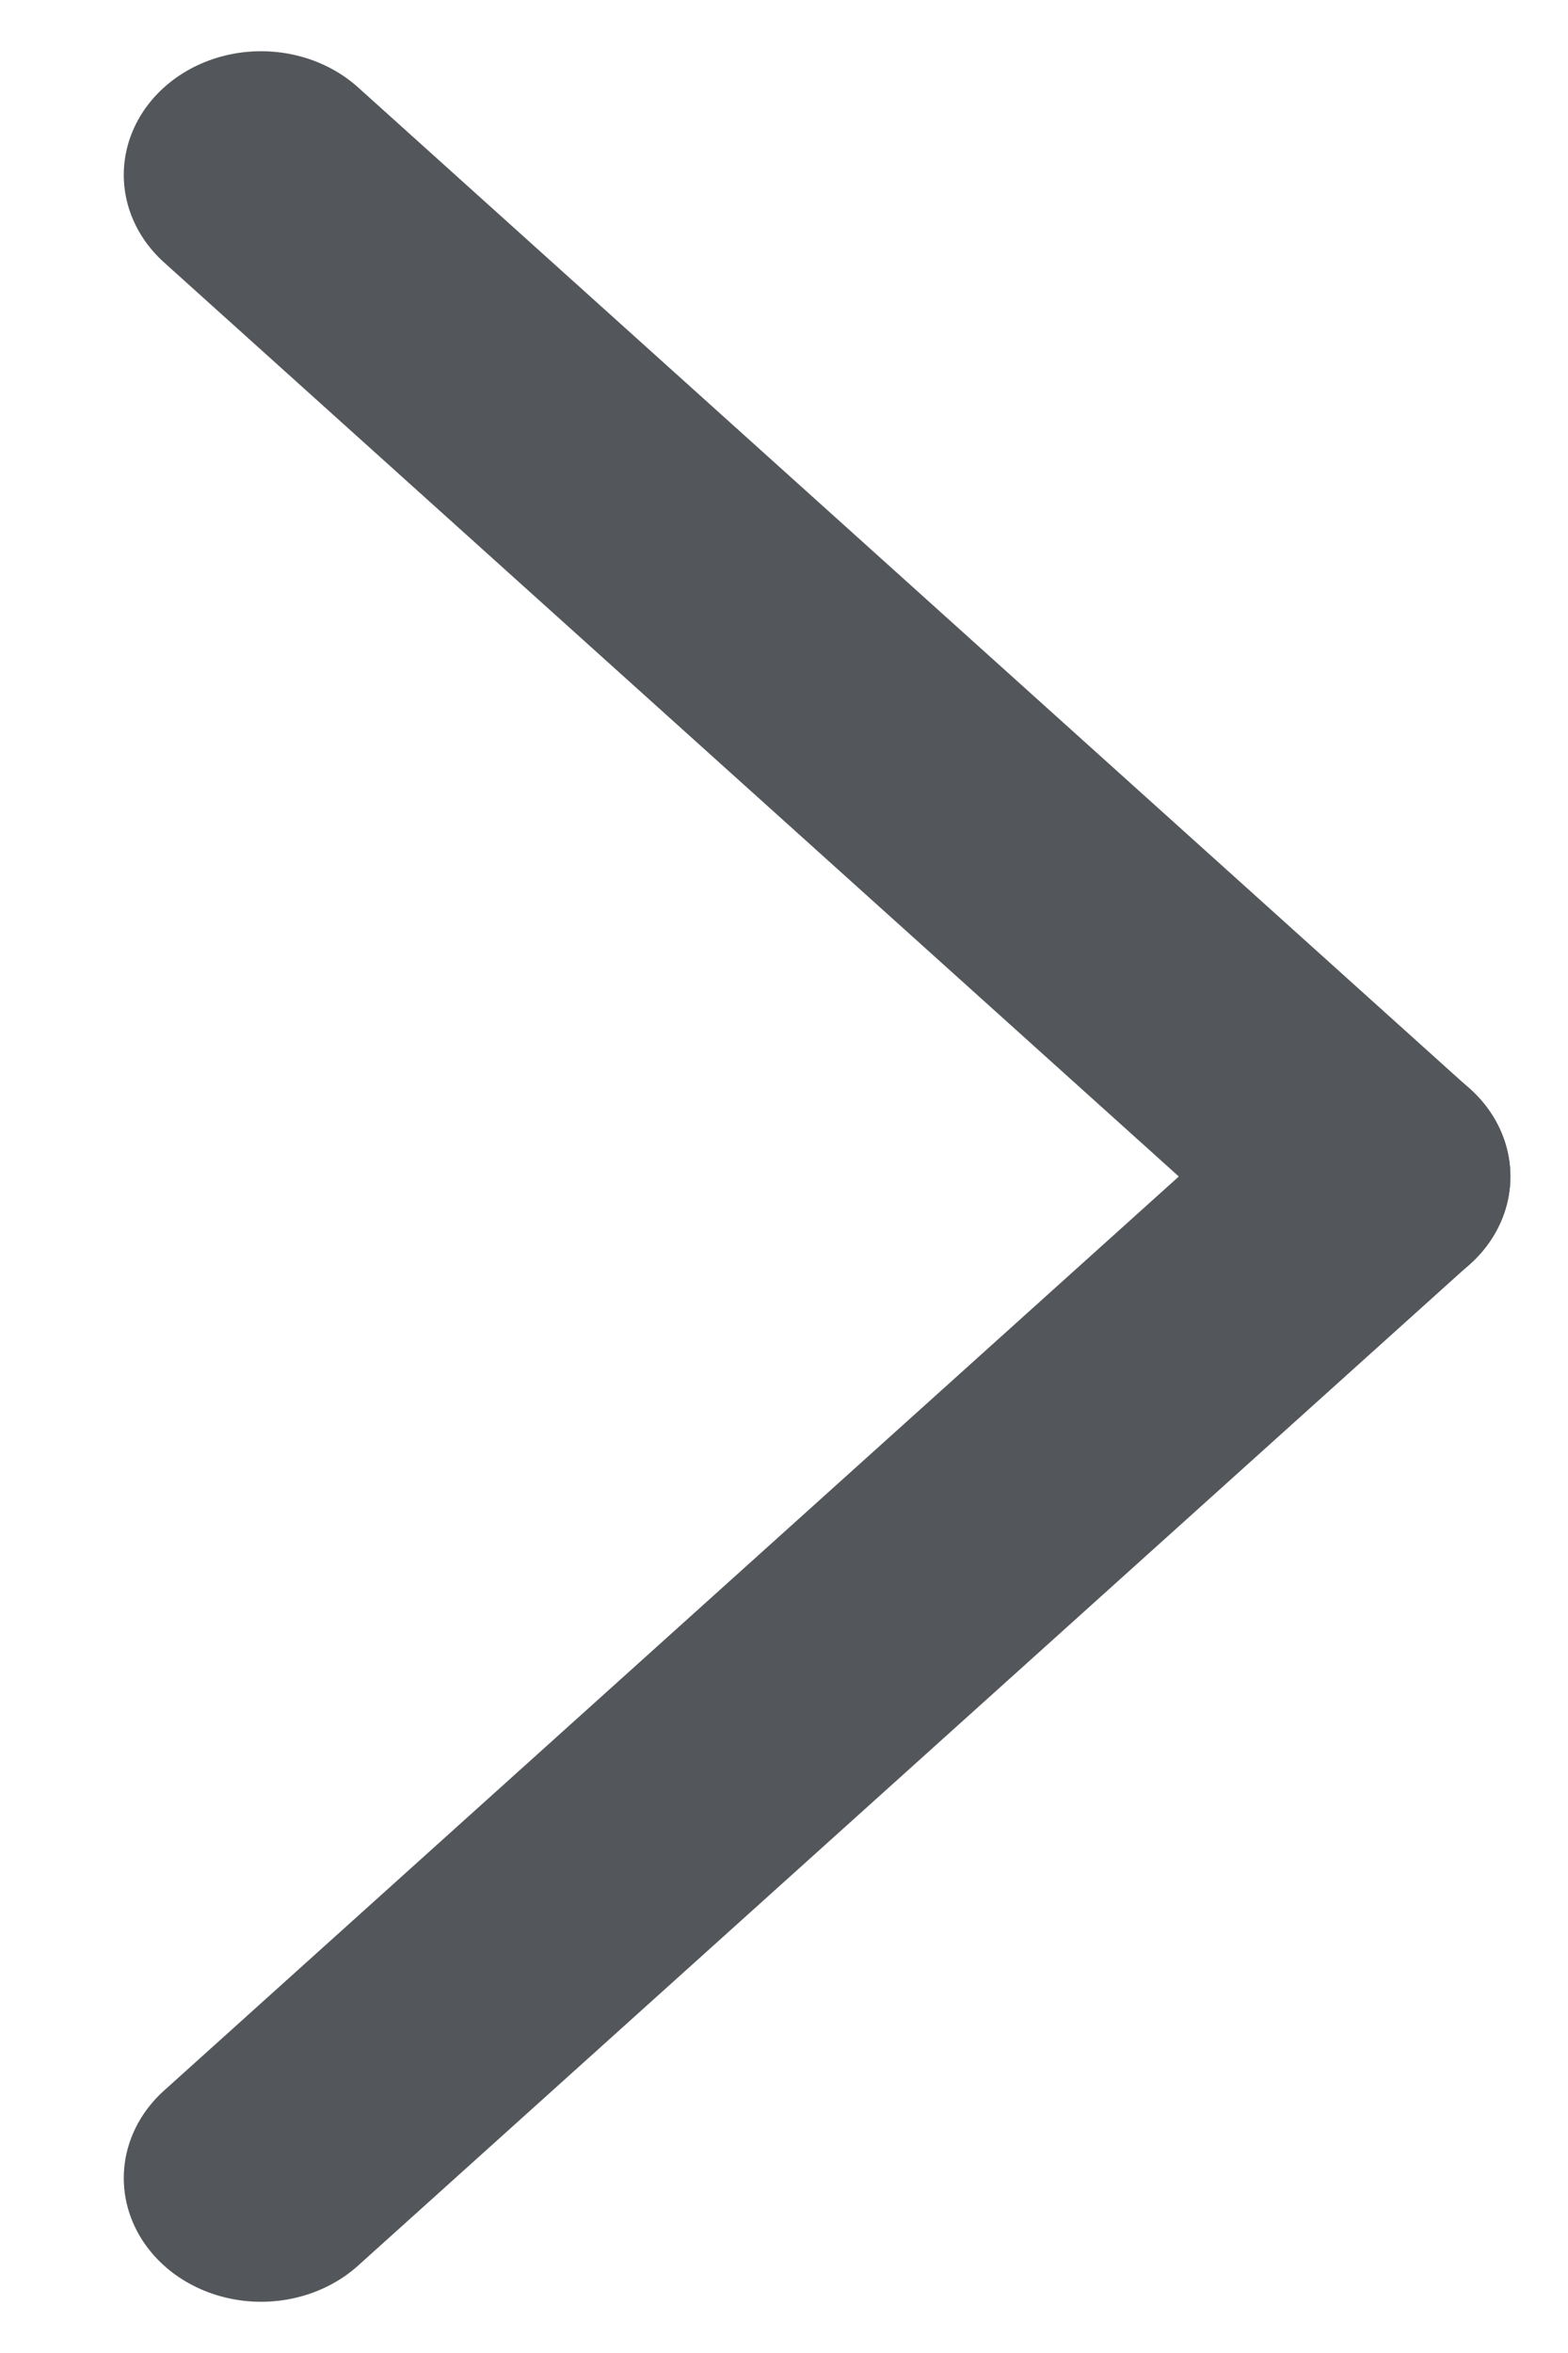 <svg width="6" height="9" viewBox="0 0 6 9" fill="none" xmlns="http://www.w3.org/2000/svg">
<line x1="0.5" y1="-0.5" x2="6.227" y2="-0.5" transform="matrix(0.743 -0.669 0.743 0.669 0.999 9)" stroke="#53565A" stroke-linecap="round"/>
<line x1="0.5" y1="-0.5" x2="6.227" y2="-0.5" transform="matrix(0.743 0.669 0.743 -0.669 0.999 0)" stroke="#53565A" stroke-linecap="round"/>
</svg>
